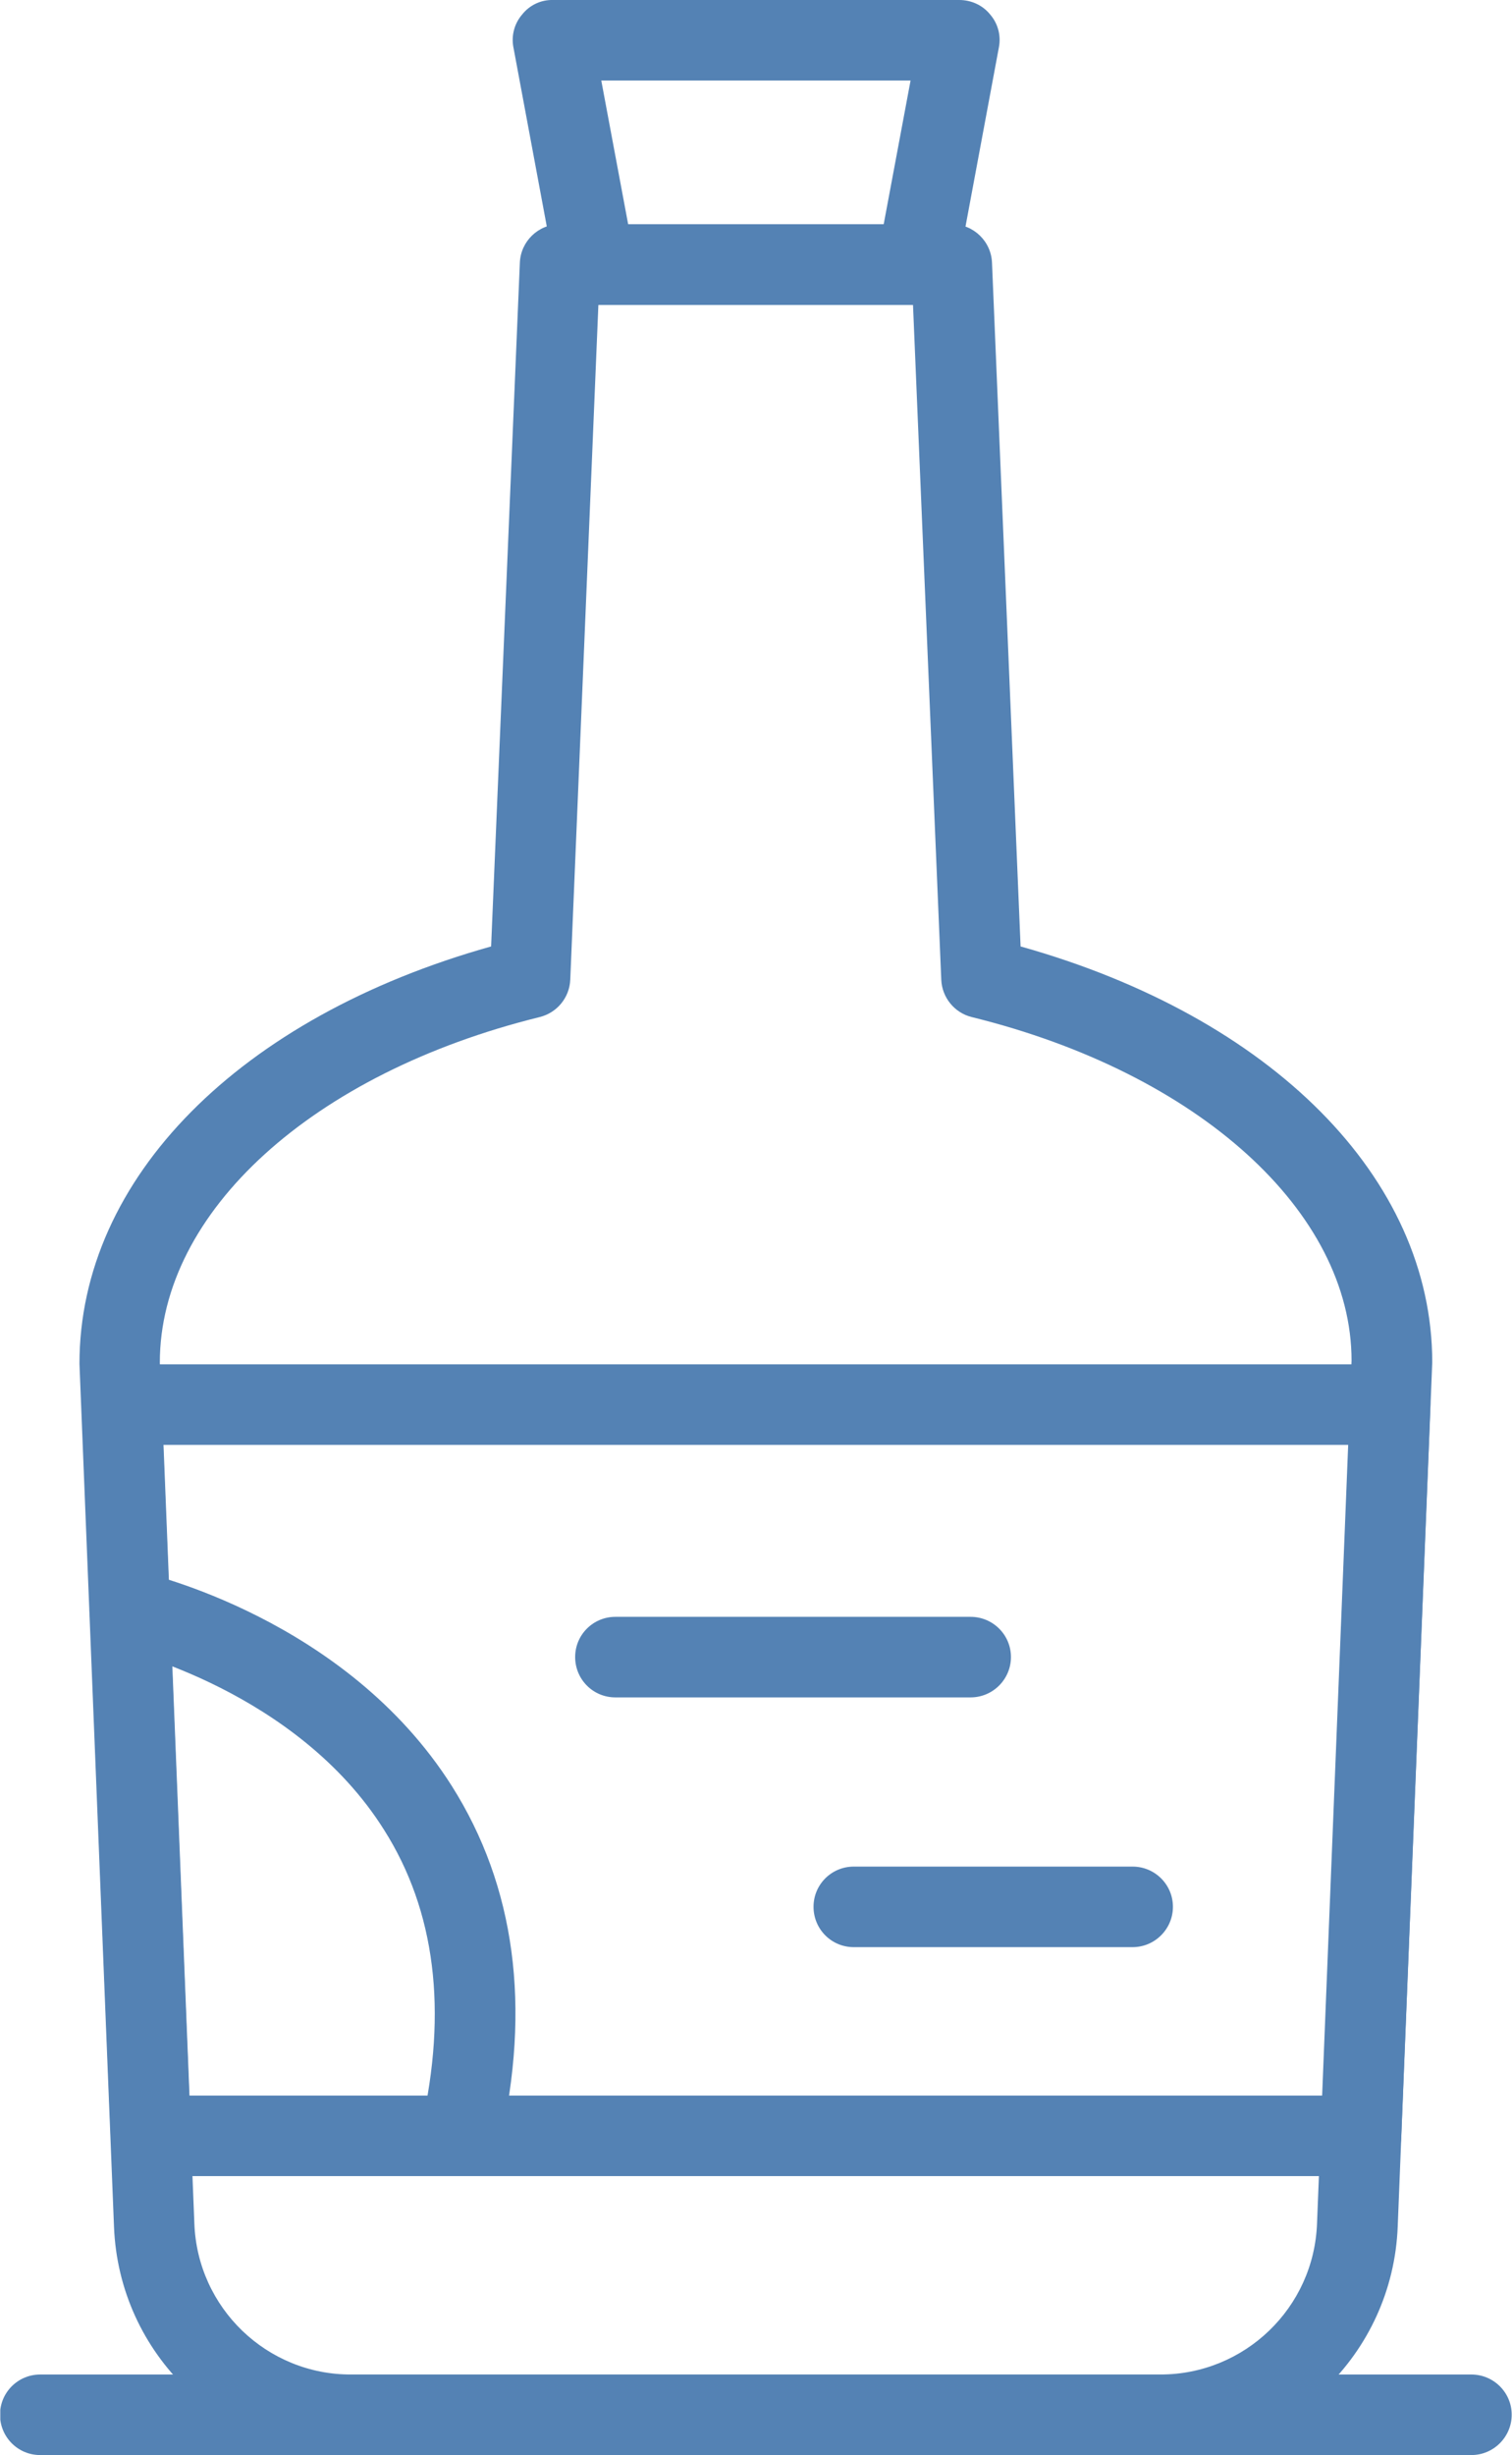 <svg xmlns="http://www.w3.org/2000/svg" xmlns:xlink="http://www.w3.org/1999/xlink" id="Layer_2" viewBox="0 0 98.95 160.63"><defs><style>      .cls-1 {        fill: none;      }      .cls-2 {        fill: #5482b4;      }      .cls-3 {        clip-path: url(#clippath);      }    </style><clipPath id="clippath"><rect class="cls-1" x=".02" y="0" width="98.93" height="160.62"></rect></clipPath></defs><g id="Layer_1-2" data-name="Layer_1"><g id="Group_18"><g class="cls-3"><g id="Group_17"><path id="Path_121" class="cls-2" d="M75.93,160.62H23c-8.36.01-15.22-6.59-15.54-14.95l-2.26-56.45c0-12.15,10.51-22.69,26.94-27.3l1.88-44.72c.05-1.41,1.21-2.53,2.62-2.53h25.66c1.41,0,2.57,1.12,2.62,2.53l1.87,44.72c16.43,4.61,26.94,15.15,26.94,27.21l-2.26,56.54c-.32,8.35-7.18,14.96-15.54,14.95M39.16,19.95l-1.84,44.15c-.05,1.17-.87,2.16-2,2.44-14.85,3.66-24.86,12.74-24.86,22.6l2.26,56.33c.2,5.52,4.74,9.9,10.27,9.88h52.93c5.53.01,10.07-4.36,10.27-9.88l2.26-56.45c0-9.74-10-18.82-24.86-22.48-1.13-.28-1.94-1.28-1.99-2.44l-1.85-44.15h-20.6Z"></path><path id="Path_122" class="cls-2" d="M60.04,19.95h-21.11c-1.27.01-2.37-.89-2.59-2.15l-2.74-14.7c-.15-.76.06-1.56.57-2.15.49-.62,1.24-.97,2.02-.95h26.59c.78,0,1.53.34,2.02.95.51.59.72,1.38.57,2.15l-2.74,14.7c-.23,1.25-1.32,2.15-2.59,2.14M41.1,14.68h16.73l1.76-9.41h-20.24l1.76,9.41Z"></path><path id="Path_123" class="cls-2" d="M96.3,160.62H2.63c-1.46,0-2.63-1.18-2.63-2.64s1.18-2.63,2.63-2.63h93.66c1.46,0,2.64,1.18,2.64,2.63s-1.18,2.64-2.64,2.64h0"></path><path id="Path_124" class="cls-2" d="M89.09,142.37H9.87c-1.41,0-2.57-1.12-2.62-2.53l-1.9-47.84c-.03-.72.23-1.41.72-1.94.5-.51,1.19-.79,1.9-.8h83.03c.72,0,1.4.29,1.9.8.49.52.74,1.22.71,1.93l-1.91,47.85c-.04,1.42-1.2,2.54-2.62,2.53M12.4,137.1h74.16l1.7-42.57H10.7l1.7,42.57Z"></path><path id="Path_125" class="cls-2" d="M63.52,111.05h-23.25c-1.46,0-2.63-1.18-2.63-2.64s1.18-2.63,2.63-2.63h23.25c1.46,0,2.64,1.18,2.64,2.63s-1.18,2.64-2.64,2.64"></path><path id="Path_126" class="cls-2" d="M74.12,127.39h-18.25c-1.46,0-2.63-1.18-2.63-2.64s1.18-2.63,2.63-2.63h18.25c1.46,0,2.64,1.18,2.64,2.63s-1.18,2.64-2.64,2.64h0"></path><path id="Path_127" class="cls-2" d="M30.14,142.37l-.6-.06c-1.41-.34-2.28-1.74-1.97-3.16,1.73-7.59.92-14.14-2.44-19.44-5.71-9.08-17.11-11.76-17.23-11.79-1.41-.32-2.3-1.73-1.98-3.14.32-1.41,1.73-2.3,3.14-1.98.54.12,13.58,3.1,20.51,14.05,4.14,6.55,5.21,14.44,3.13,23.46-.27,1.2-1.33,2.05-2.56,2.05"></path></g></g></g></g></svg>